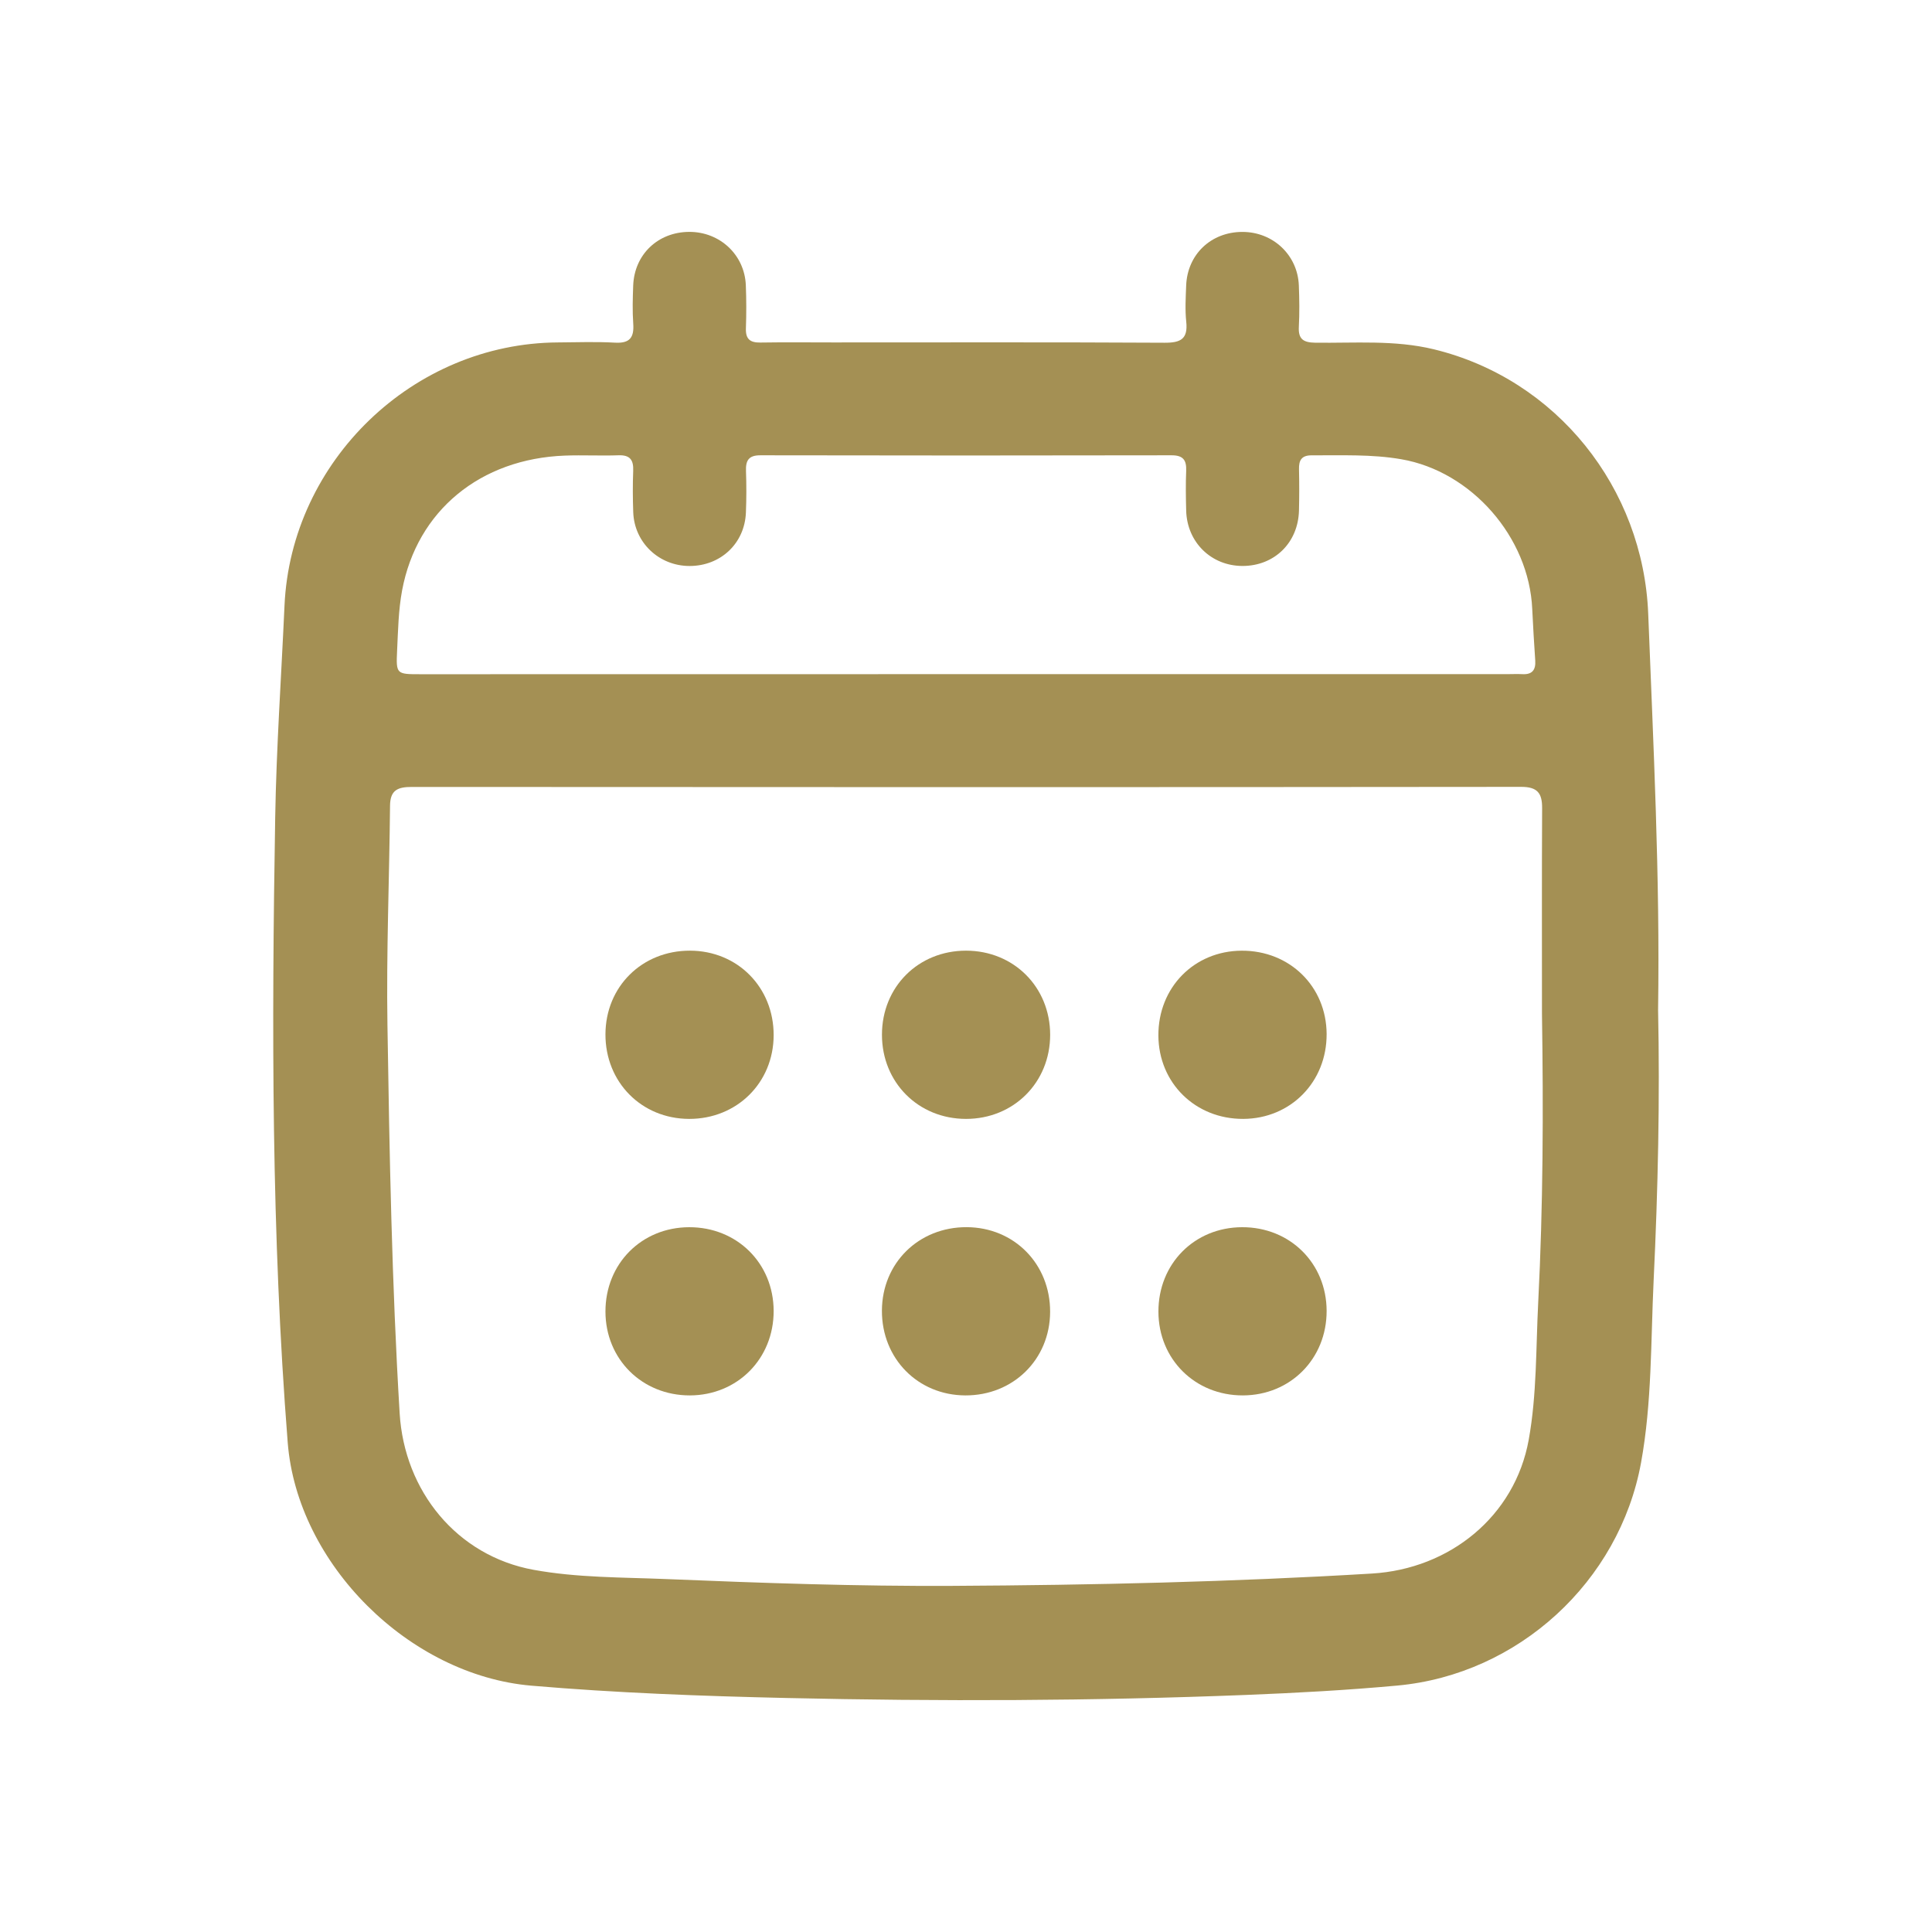 <svg xmlns="http://www.w3.org/2000/svg" xmlns:xlink="http://www.w3.org/1999/xlink" id="Layer_1" x="0px" y="0px" viewBox="0 0 500 500" style="enable-background:new 0 0 500 500;" xml:space="preserve"><style type="text/css">	.st22{fill:#A49054;}</style><g>	<path class="st22" d="M429.11,261.37c0.49,22.93-0.02,46.47-1.15,69.99c-0.75,15.74-0.42,31.61-3.26,47.19  c-5.62,30.79-31.77,54.79-63.05,57.67c-13.04,1.2-26.13,1.91-39.22,2.43c-39.62,1.56-79.27,1.69-118.9,0.79  c-22.02-0.5-44.05-1.31-66.02-3.19c-31.58-2.71-60.57-31.44-63.05-62.93c-4.24-53.83-4.15-107.77-3.24-161.7  c0.31-18.31,1.59-36.6,2.41-54.89c1.69-37.45,33.33-67.91,70.77-68.11c4.92-0.03,9.85-0.22,14.75,0.06  c3.85,0.22,4.99-1.34,4.73-4.94c-0.23-3.26-0.13-6.56-0.01-9.83c0.3-8.06,6.41-13.87,14.5-13.9c7.94-0.03,14.34,5.95,14.65,13.81  c0.15,3.72,0.15,7.45,0.02,11.18c-0.09,2.73,1.06,3.69,3.72,3.65c6.26-0.1,12.52-0.03,18.78-0.03c28.62,0,57.23-0.08,85.85,0.08  c4.17,0.02,6.08-0.96,5.61-5.43c-0.33-3.09-0.14-6.26-0.02-9.38c0.31-8.05,6.43-13.86,14.53-13.87  c7.93-0.02,14.32,5.97,14.63,13.84c0.14,3.57,0.19,7.16,0,10.73c-0.17,3.19,1.19,4.05,4.21,4.1c10.25,0.14,20.52-0.76,30.7,1.7  c31.79,7.7,54.25,35.91,55.51,68.54C427.88,192.85,429.63,226.77,429.11,261.37z M399.06,262.36c0-17.74-0.05-35.48,0.04-53.21  c0.02-3.86-1.19-5.52-5.44-5.51c-95.7,0.1-191.4,0.09-287.09,0.02c-3.61,0-5.59,0.79-5.63,4.85c-0.18,18.93-0.97,37.86-0.67,56.77  c0.52,33.51,1.14,67.02,3.16,100.49c1.22,20.1,14.79,36.88,34.67,40.5c11.3,2.06,22.85,1.92,34.28,2.39  c24.71,1.02,49.45,1.89,74.17,1.76c36.19-0.19,72.38-1.02,108.53-3.19c20.09-1.2,36.96-14.79,40.55-34.61  c2.12-11.74,1.85-23.74,2.46-35.62C399.36,312.15,399.44,287.25,399.06,262.36z M250.04,174.47c46.64,0,93.27,0,139.91,0  c1.34,0,2.69-0.07,4.02,0c2.53,0.15,3.51-1.07,3.35-3.5c-0.29-4.46-0.58-8.91-0.78-13.37c-0.82-18.55-15.69-35.61-33.9-38.75  c-7.68-1.33-15.44-0.97-23.18-1.01c-2.61-0.01-3.34,1.26-3.28,3.61c0.08,3.57,0.08,7.15-0.01,10.73  c-0.23,8.31-6.38,14.29-14.6,14.29c-8.1,0-14.38-6.13-14.59-14.34c-0.09-3.42-0.14-6.86,0-10.28c0.11-2.79-0.79-4.03-3.8-4.02  c-35.46,0.07-70.92,0.07-106.38,0c-3.06-0.01-3.84,1.35-3.74,4.08c0.13,3.57,0.12,7.15-0.02,10.73  c-0.31,7.99-6.54,13.84-14.59,13.84c-7.9-0.01-14.28-6.04-14.57-13.9c-0.13-3.57-0.15-7.16-0.01-10.73  c0.11-2.79-0.8-4.13-3.81-4.02c-4.61,0.16-9.24-0.09-13.85,0.08c-21.91,0.81-38.3,14.27-42.15,34.9  c-0.95,5.09-1.04,10.36-1.29,15.56c-0.29,6.1-0.18,6.12,6.03,6.12C155.87,174.47,202.96,174.47,250.04,174.47z"></path>	<path class="st22" d="M178.32,289.57c-12.31-0.04-21.67-9.52-21.63-21.91c0.04-12.33,9.48-21.66,21.89-21.63  c12.31,0.03,21.67,9.5,21.64,21.89C200.19,280.22,190.69,289.61,178.32,289.57z"></path>	<path class="st22" d="M271.78,267.8c0,12.33-9.44,21.77-21.77,21.77c-12.34,0-21.76-9.43-21.76-21.78  c0-12.37,9.39-21.76,21.76-21.76C262.36,246.04,271.77,255.45,271.78,267.8z"></path>	<path class="st22" d="M343.33,267.59c0.06,12.39-9.29,21.92-21.57,21.98c-12.39,0.06-21.91-9.29-21.97-21.57  c-0.06-12.42,9.25-21.91,21.55-21.96C333.77,245.98,343.27,255.3,343.33,267.59z"></path>	<path class="st22" d="M200.22,339.26c0.03,12.36-9.37,21.84-21.68,21.87c-12.36,0.02-21.83-9.37-21.85-21.68  c-0.02-12.39,9.33-21.82,21.67-21.85C190.74,317.57,200.19,326.94,200.22,339.26z"></path>	<path class="st22" d="M250.18,317.59c12.3,0.05,21.64,9.54,21.59,21.94c-0.05,12.29-9.56,21.65-21.95,21.6  c-12.29-0.05-21.63-9.55-21.58-21.95C228.29,326.86,237.77,317.54,250.18,317.59z"></path>	<path class="st22" d="M343.33,339.25c0.03,12.37-9.36,21.85-21.67,21.88c-12.37,0.03-21.84-9.36-21.86-21.67  c-0.03-12.39,9.32-21.83,21.66-21.86C333.84,317.56,343.3,326.93,343.33,339.25z"></path></g></svg>